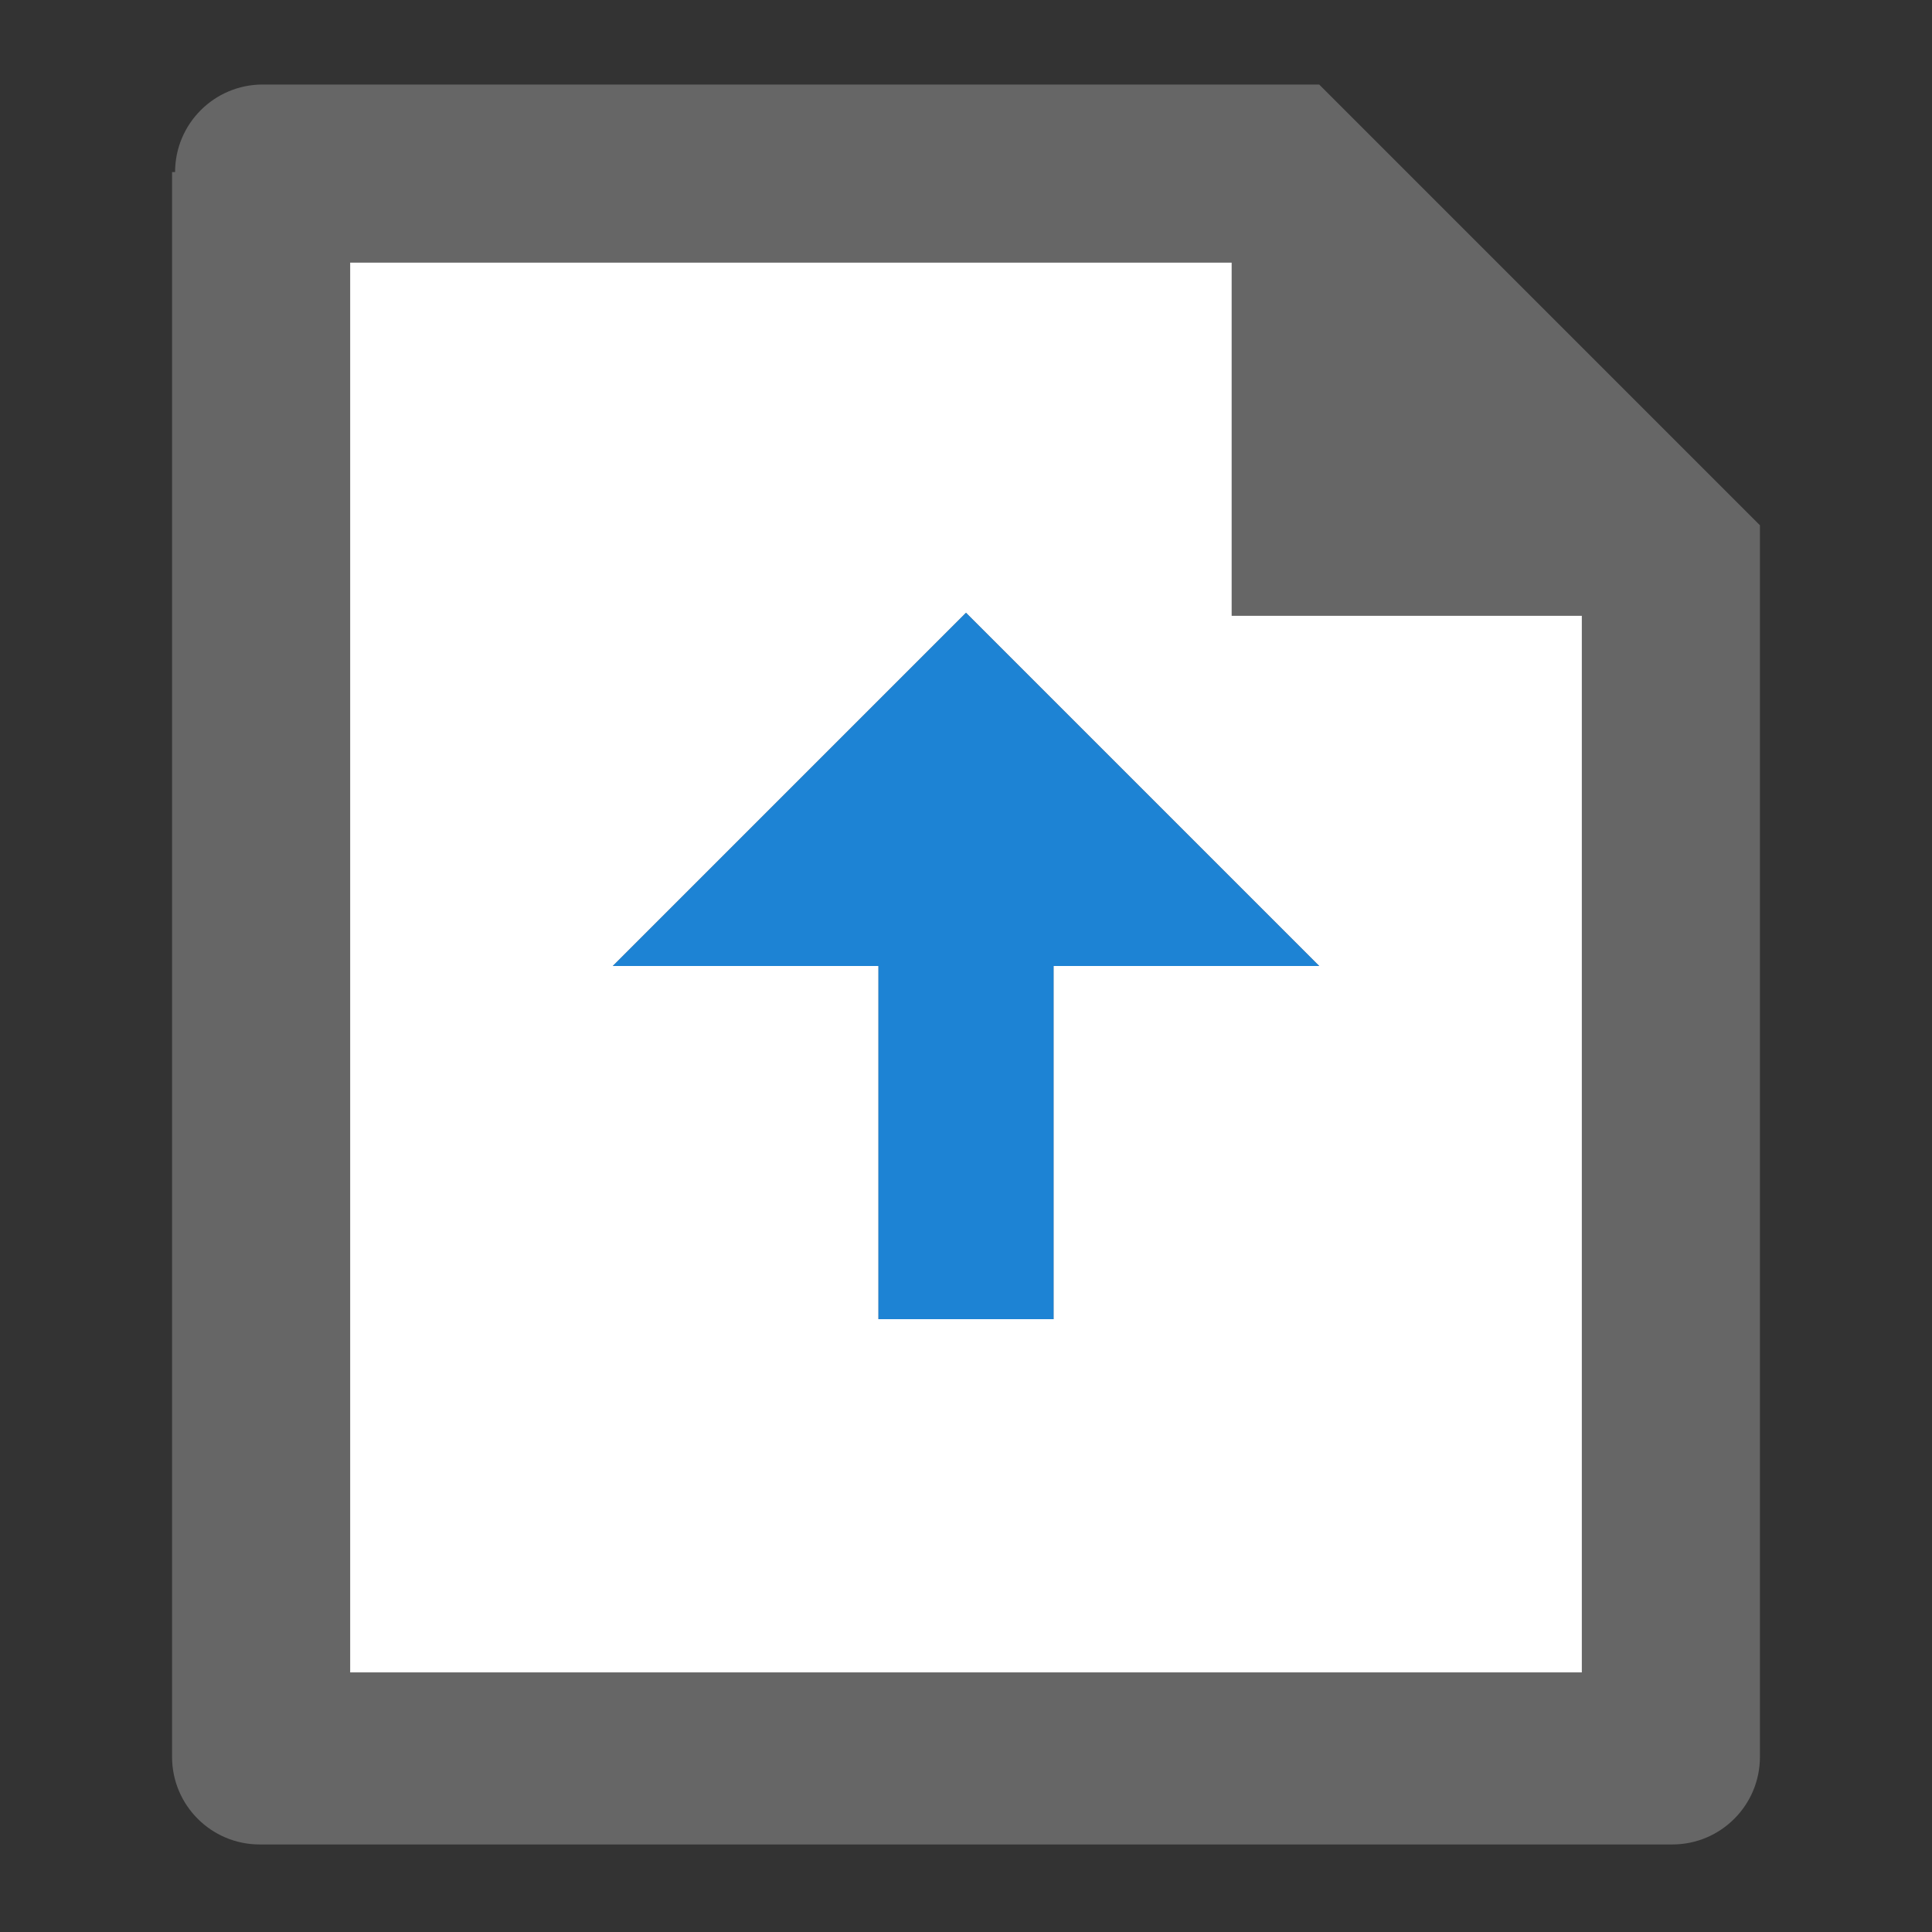<svg xmlns="http://www.w3.org/2000/svg" viewBox="0 0 64 64" width="64" height="64">
  <rect x="0" y="0" width="64" height="64" fill="#333333" stroke="none"/>
  <path fill="#fff" d="M43.4 6.3H9.8V58h44V16.7z"/>
  <path fill="#666" d="M40.8 8.7H11.6v46.7h40.8v-35H40.8V8.7zm-35-3c0-1.6 1.3-2.9 2.9-2.9h35l14.6 14.6v40.8c0 1.6-1.3 2.9-2.9 2.9H8.6c-1.6 0-2.9-1.3-2.9-2.9V5.7zM34.9 32v11.7h-5.8V32h-8.8L32 20.3 43.7 32h-8.8z"/>
  <path fill="#1d83d4" d="M34.9 32v11.7h-5.8V32h-8.8L32 20.3 43.7 32z"/>
</svg>